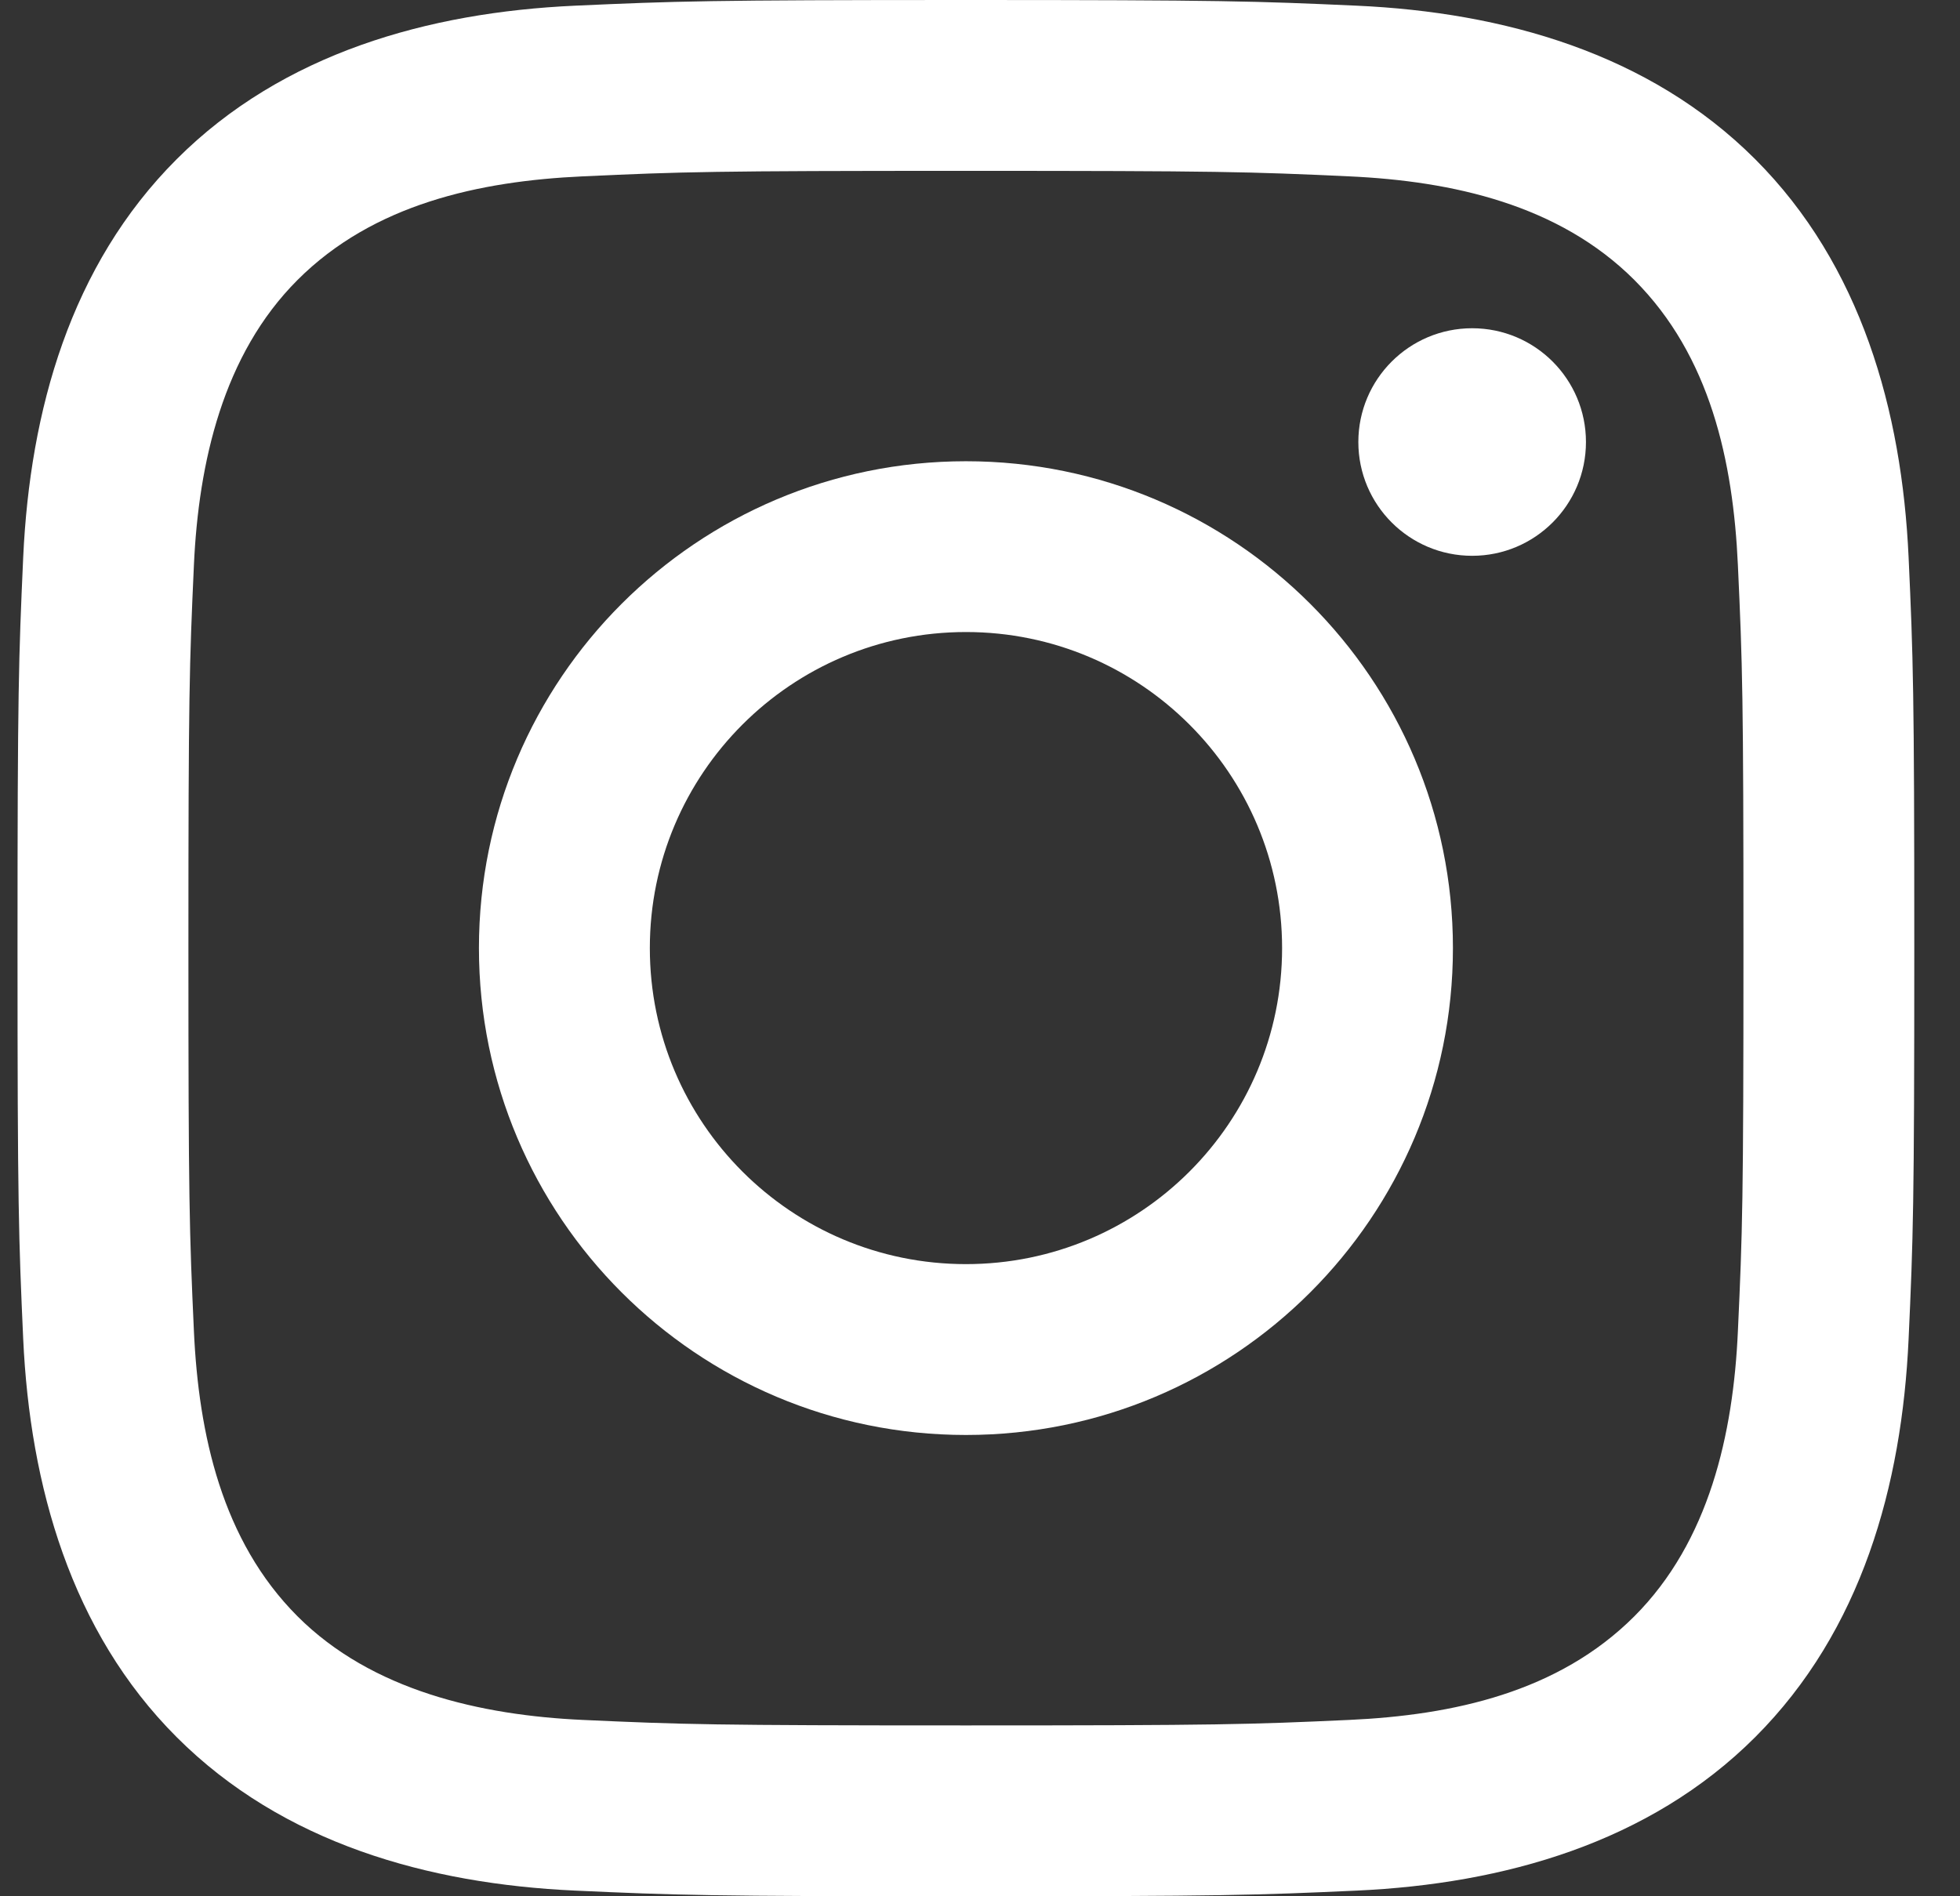 <svg width="31" height="30" viewBox="0 0 31 30" fill="none" xmlns="http://www.w3.org/2000/svg">
<rect x="0" y="0" width="31" height="30" fill="#333333" stroke="none"/>
<g clip-path="url(#clip0_1379_3697)">
<path d="M15.277 2.703C19.282 2.703 19.757 2.717 21.339 2.79C22.974 2.865 24.657 3.237 25.849 4.429C27.051 5.631 27.412 7.299 27.487 8.939C27.56 10.52 27.575 10.995 27.575 15C27.575 19.005 27.56 19.48 27.487 21.061C27.414 22.688 27.032 24.387 25.849 25.571C24.646 26.774 22.98 27.135 21.339 27.21C19.757 27.282 19.282 27.297 15.277 27.297C11.272 27.297 10.797 27.282 9.216 27.21C7.602 27.136 5.88 26.746 4.706 25.571C3.51 24.375 3.142 22.691 3.067 21.061C2.995 19.48 2.98 19.005 2.98 15C2.98 10.995 2.995 10.52 3.067 8.939C3.141 7.319 3.526 5.609 4.706 4.429C5.906 3.229 7.58 2.865 9.216 2.79C10.797 2.717 11.272 2.703 15.277 2.703ZM15.277 0C11.204 0 10.692 0.018 9.092 0.09C6.774 0.196 4.471 0.841 2.795 2.518C1.112 4.2 0.474 6.497 0.367 8.815C0.295 10.415 0.277 10.926 0.277 15C0.277 19.074 0.295 19.585 0.367 21.185C0.474 23.501 1.121 25.81 2.795 27.483C4.476 29.164 6.777 29.804 9.092 29.91C10.692 29.983 11.204 30 15.277 30C19.351 30 19.862 29.983 21.462 29.91C23.78 29.804 26.085 29.157 27.76 27.483C29.444 25.799 30.081 23.503 30.187 21.185C30.26 19.585 30.277 19.074 30.277 15C30.277 10.926 30.26 10.415 30.187 8.815C30.081 6.496 29.435 4.192 27.76 2.518C26.081 0.839 23.774 0.195 21.462 0.09C19.862 0.018 19.351 0 15.277 0Z" fill="white"/>
<path d="M15.278 7.297C11.024 7.297 7.575 10.746 7.575 14.999C7.575 19.253 11.024 22.702 15.278 22.702C19.531 22.702 22.98 19.253 22.98 14.999C22.98 10.746 19.531 7.297 15.278 7.297ZM15.278 19.999C12.516 19.999 10.278 17.761 10.278 14.999C10.278 12.238 12.516 9.999 15.278 9.999C18.039 9.999 20.278 12.238 20.278 14.999C20.278 17.761 18.039 19.999 15.278 19.999Z" fill="white"/>
<path d="M23.284 8.793C24.279 8.793 25.084 7.987 25.084 6.993C25.084 5.999 24.279 5.193 23.284 5.193C22.29 5.193 21.484 5.999 21.484 6.993C21.484 7.987 22.29 8.793 23.284 8.793Z" fill="white"/>
</g>
<defs>
<clipPath id="clip0_1379_3697">
<rect width="30" height="30" fill="white" transform="translate(0.277)"/>
</clipPath>
</defs>
</svg>

